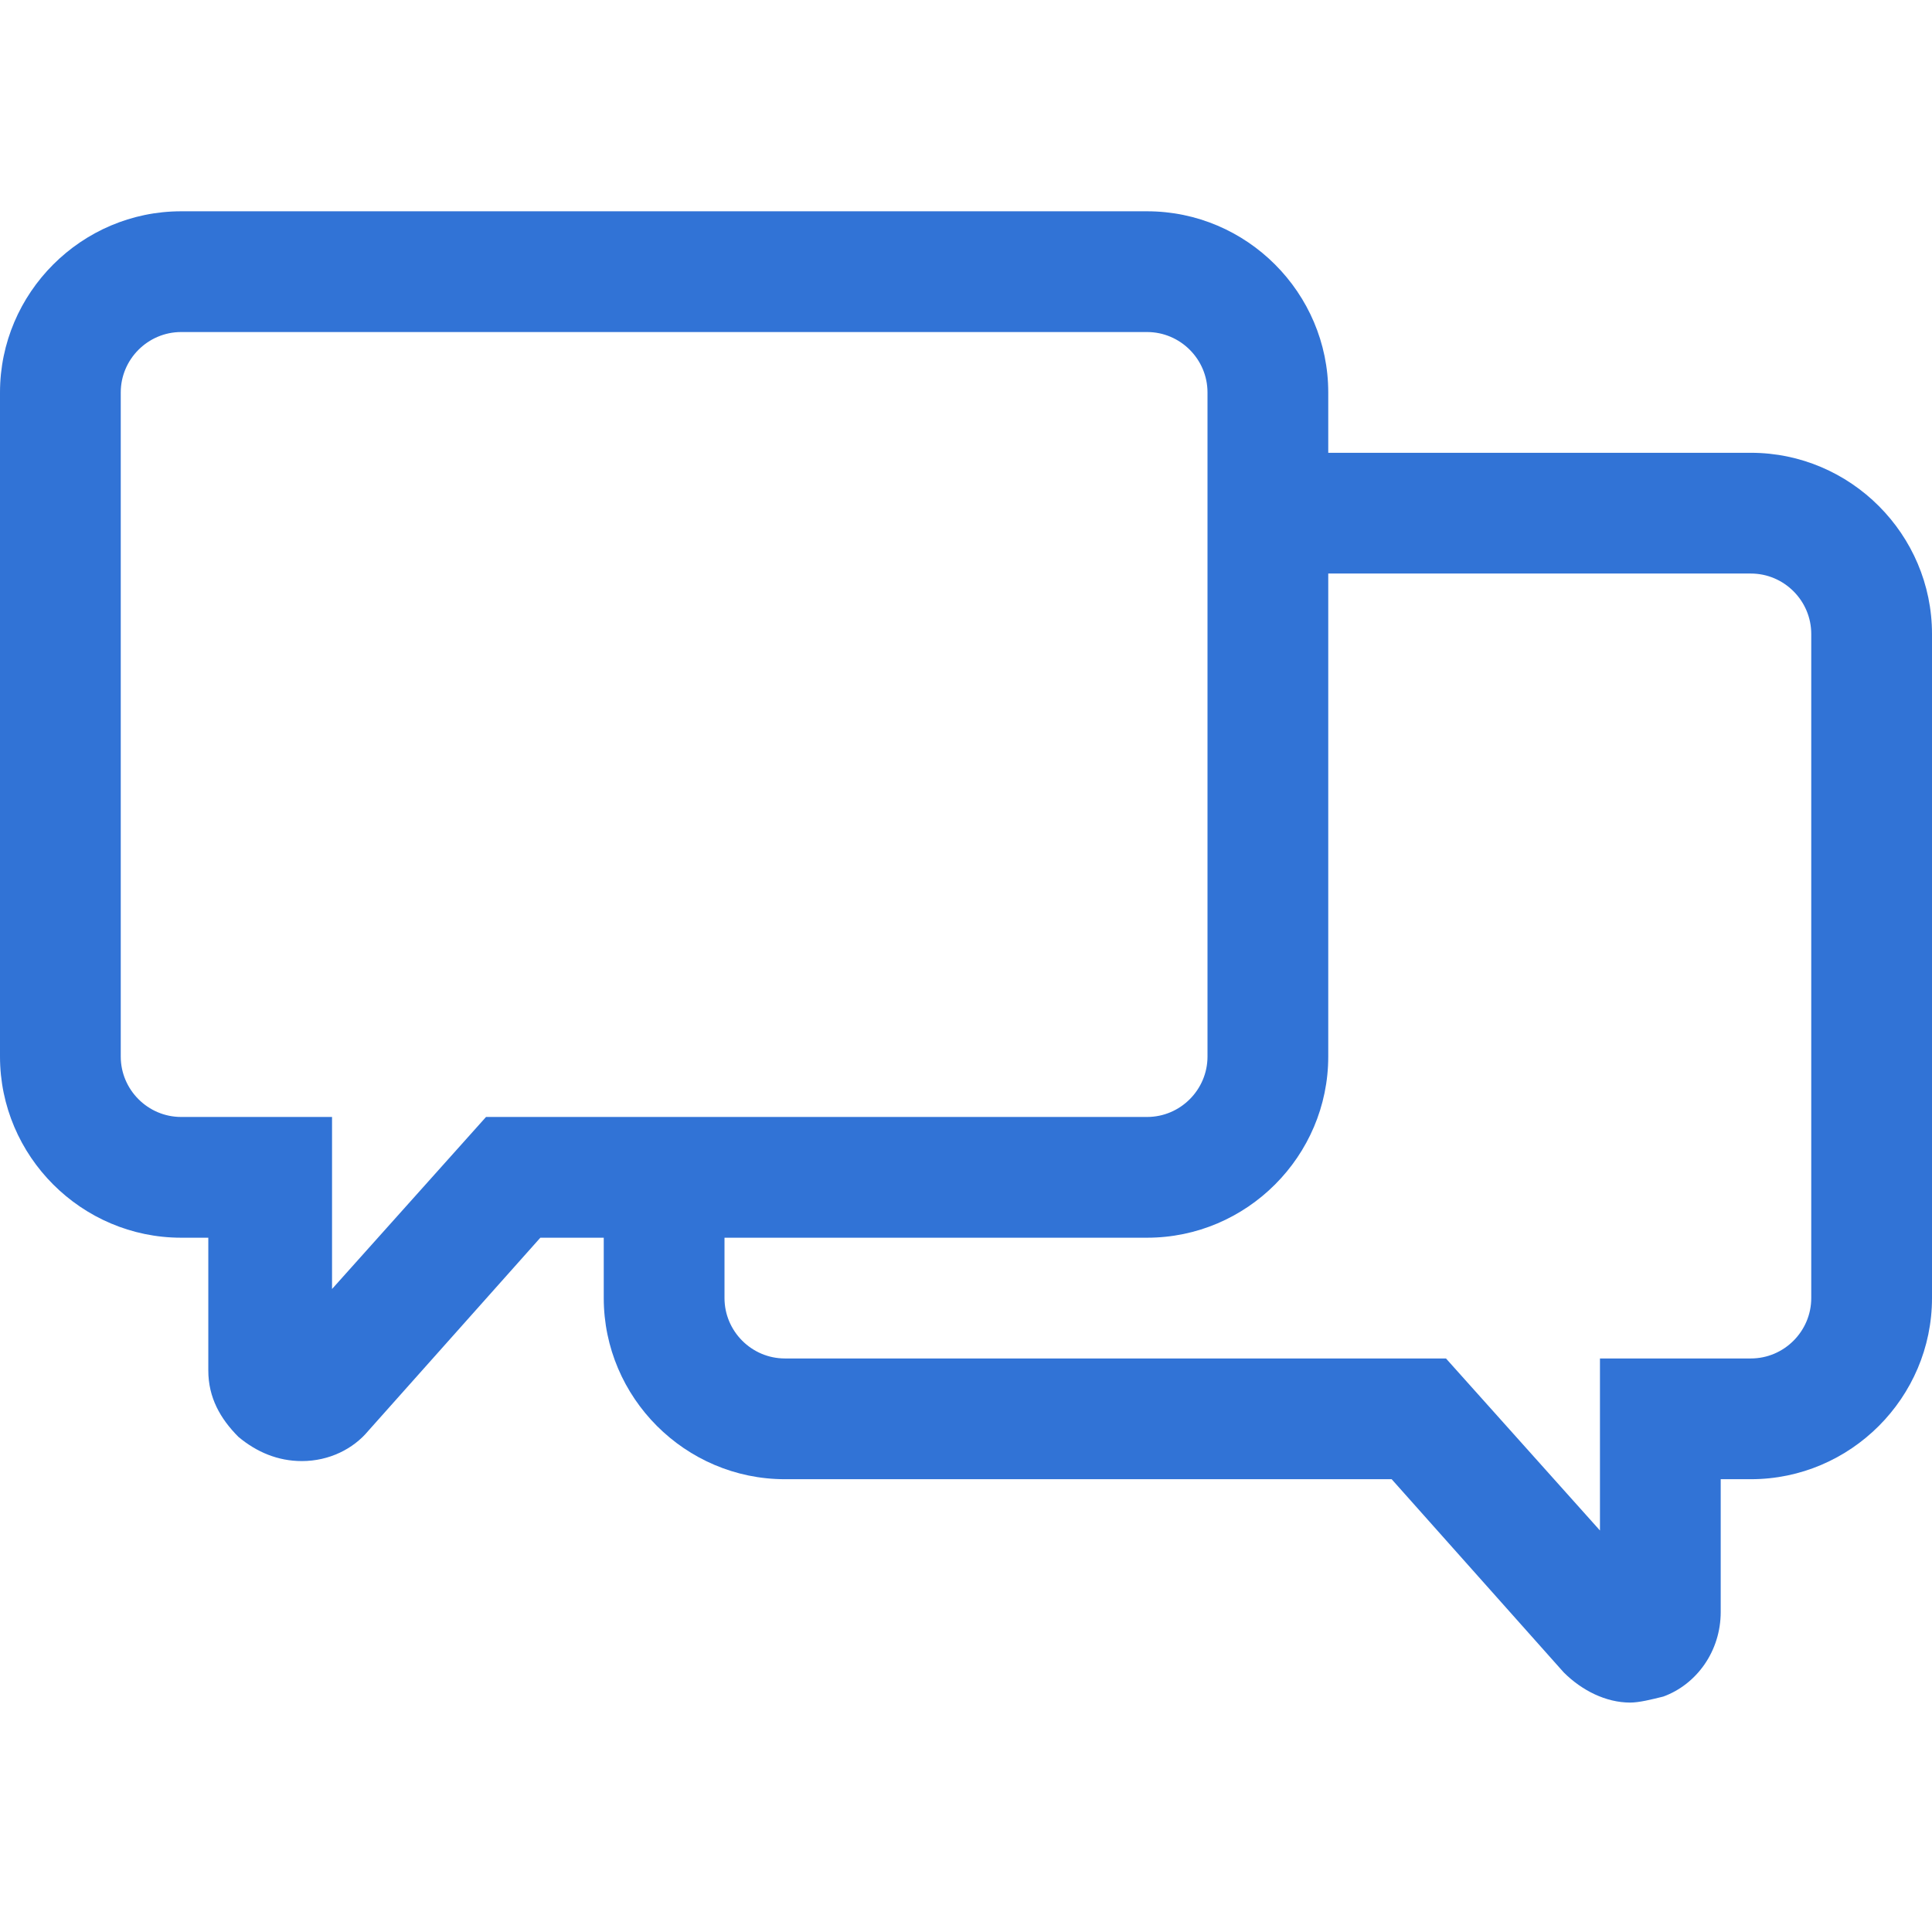 <svg width="44" height="44" viewBox="0 0 44 44" fill="none" xmlns="http://www.w3.org/2000/svg">
<path d="M6.875 33.275C6.325 33.275 5.844 33.069 5.431 32.725C5.019 32.312 4.744 31.831 4.744 31.212V28.188H4.125C1.856 28.188 0 26.331 0 24.062V8.938C0 6.669 1.856 4.812 4.125 4.812H26.125C28.394 4.812 30.25 6.669 30.25 8.938V24.062C30.25 26.331 28.394 28.188 26.125 28.188H12.306L8.387 32.587C8.044 33 7.494 33.275 6.875 33.275ZM4.125 7.562C3.369 7.562 2.75 8.181 2.75 8.938V24.062C2.75 24.819 3.369 25.438 4.125 25.438H7.562V29.356L11.069 25.438H26.125C26.881 25.438 27.5 24.819 27.5 24.062V8.938C27.5 8.181 26.881 7.562 26.125 7.562H4.125Z" fill="#3173D6"/>
<path d="M37.125 38.775C36.575 38.775 36.025 38.5 35.612 38.087L31.694 33.688H17.875C15.606 33.688 13.75 31.831 13.75 29.562V26.812H16.5V29.562C16.5 30.319 17.119 30.938 17.875 30.938H32.931L36.438 34.856V30.938H39.875C40.631 30.938 41.25 30.319 41.25 29.562V14.438C41.25 13.681 40.631 13.062 39.875 13.062H28.875V10.312H39.875C42.144 10.312 44 12.169 44 14.438V29.562C44 31.831 42.144 33.688 39.875 33.688H39.188V36.712C39.188 37.606 38.638 38.362 37.881 38.638C37.606 38.706 37.331 38.775 37.125 38.775Z" fill="#3173D6"/>
</svg>
